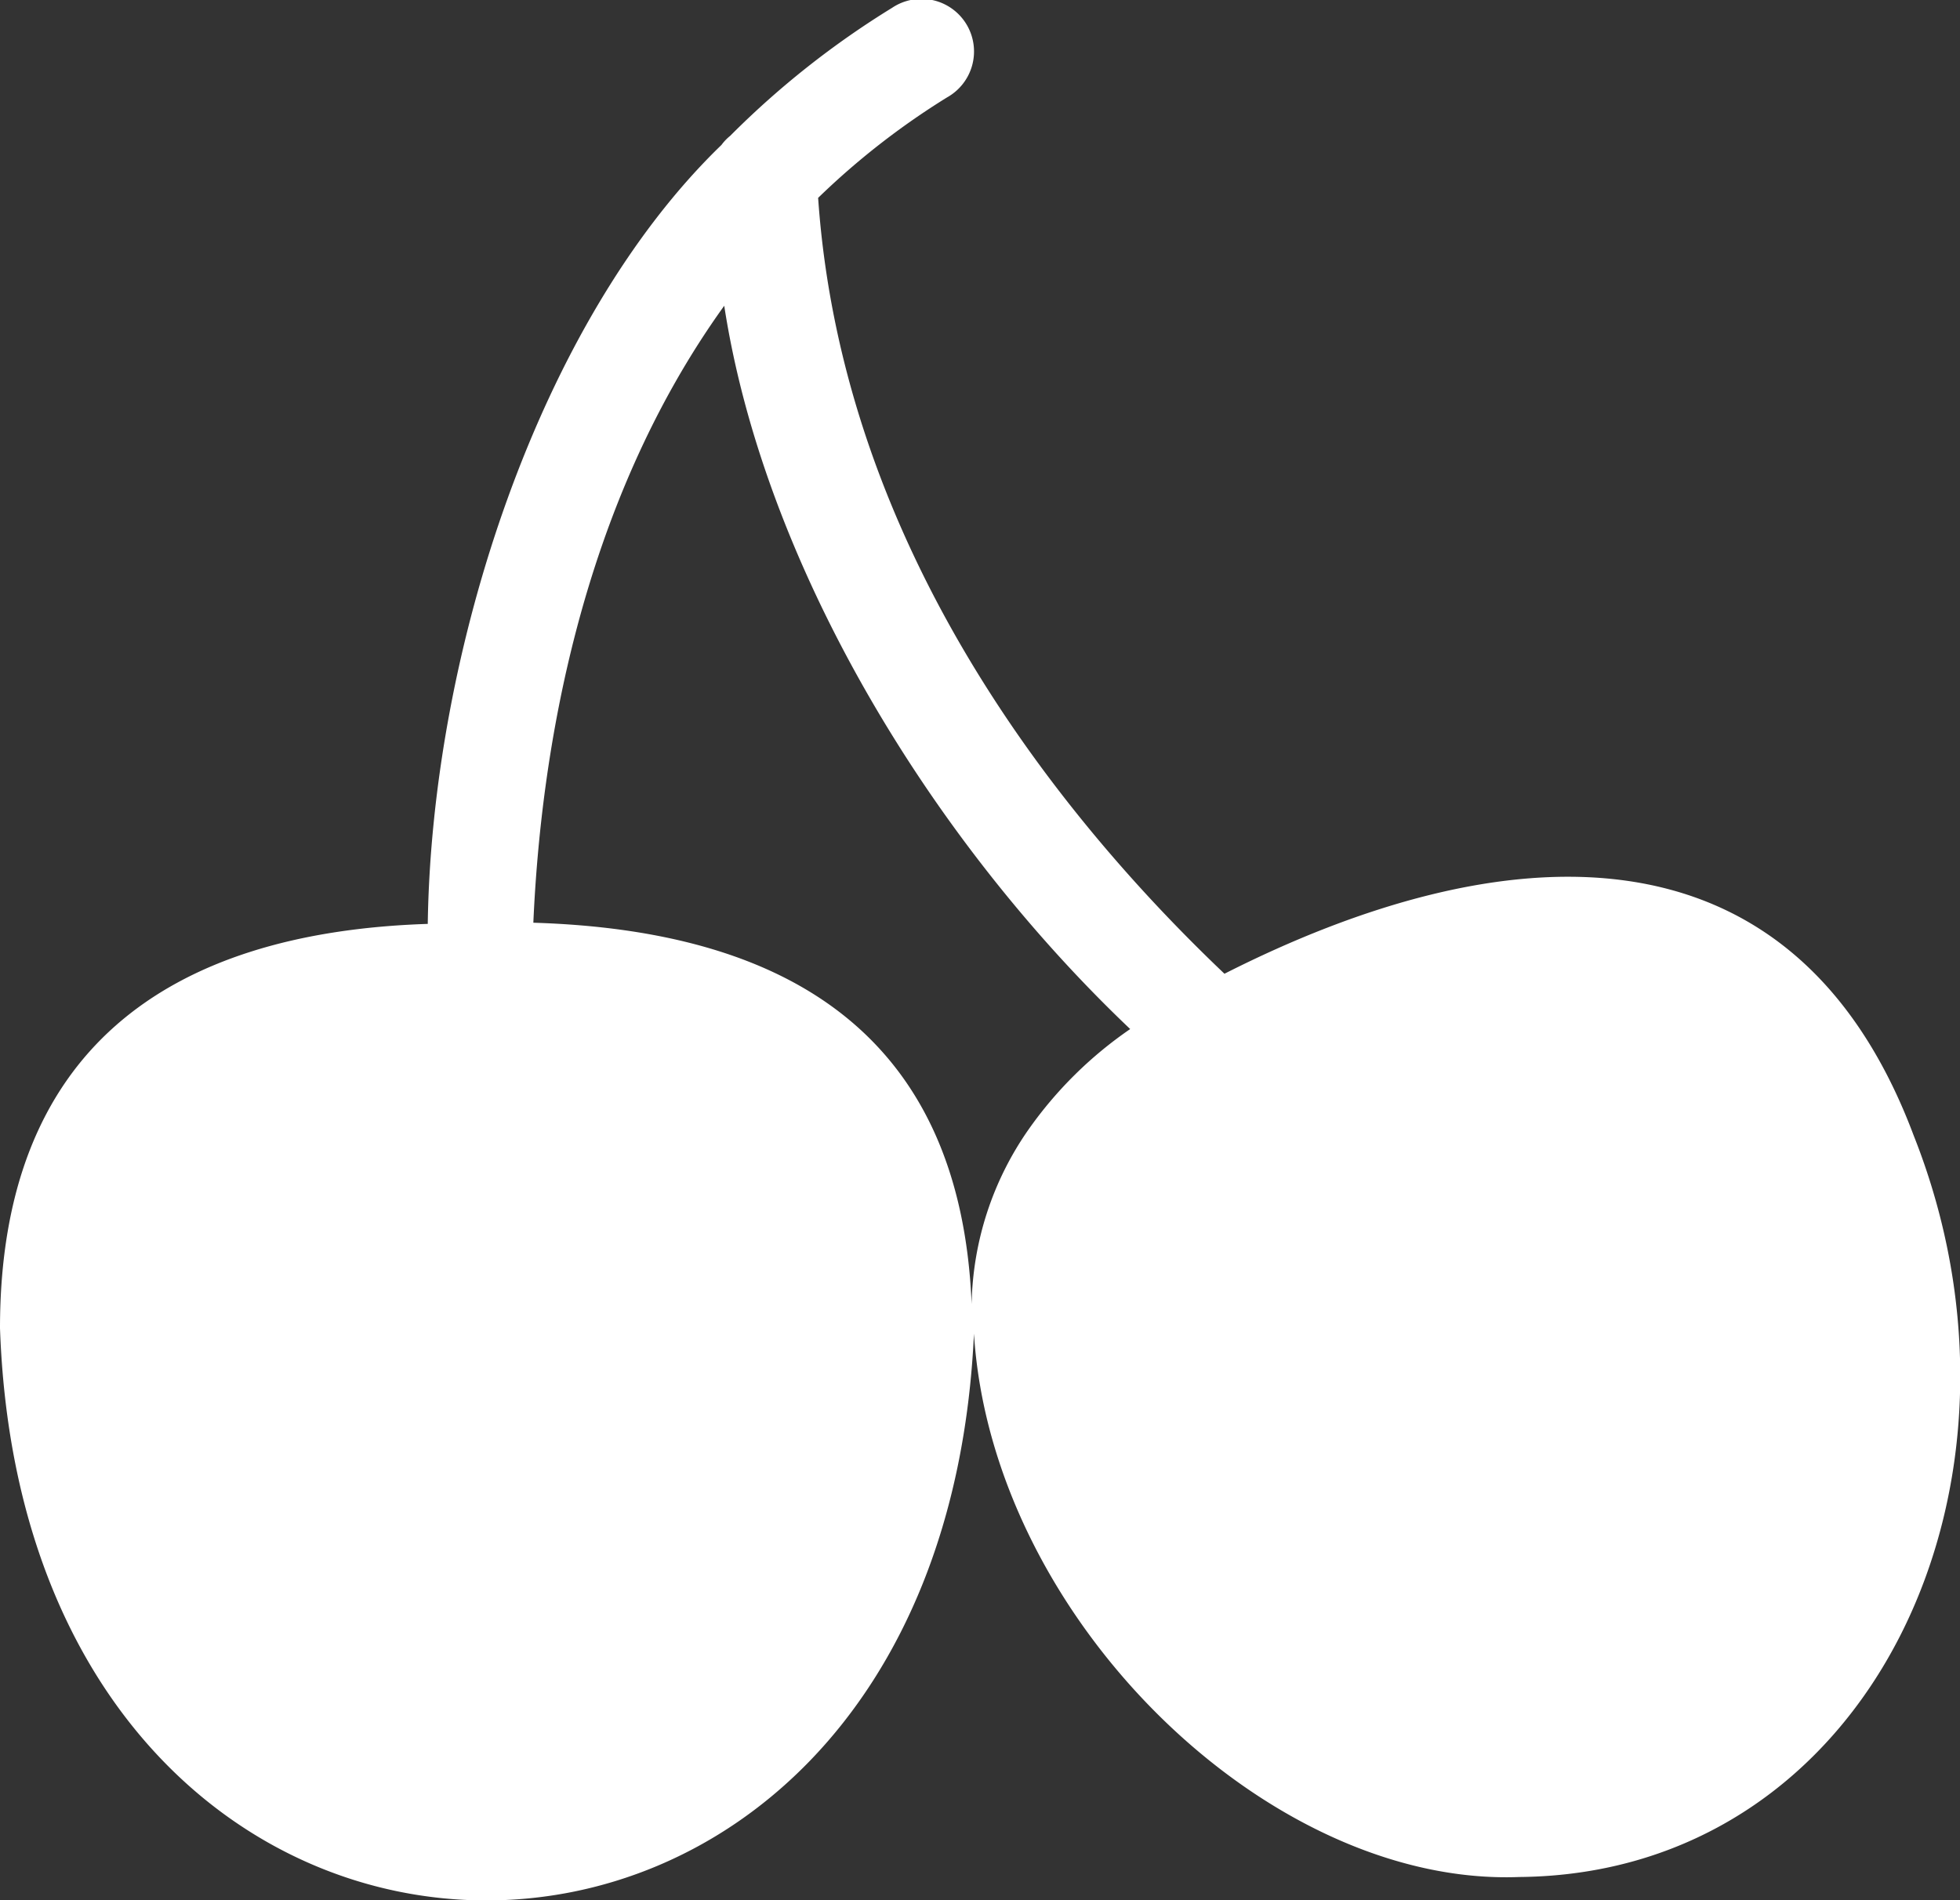 <svg viewBox="0 0 50.31 48.79" xmlns="http://www.w3.org/2000/svg"><rect x="0" y="0" width="50.31" height="48.79" fill="#333333" stroke="none"/><g data-name="Layer 2"><path d="M49.12 29.15C46 20.83 38.49 21.42 31.43 25 27.34 21.11 21.63 14.18 21 5.08a19.39 19.39 0 0 1 3.31-2.58A1.35 1.35 0 1 0 22.9.2a22.48 22.48 0 0 0-4.16 3.29 1.2 1.2 0 0 0-.22.23c-4.68 4.52-7.44 13-7.54 20C4.26 23.94 0 27 0 34.1c.68 19.49 24.1 19.64 25 .14.46 7.31 7.55 14.2 14 13.95 9-.08 13.68-10.07 10.12-19.04zM26.4 29a8.08 8.08 0 0 0-1.46 4.48c-.28-6.84-4.64-9.59-11.25-9.79.19-4.32 1.18-10.67 4.9-15.84 1 6.51 5.16 13.57 10.42 18.57A10.33 10.33 0 0 0 26.4 29z" fill="#fff" data-name="Layer 1"/></g></svg>